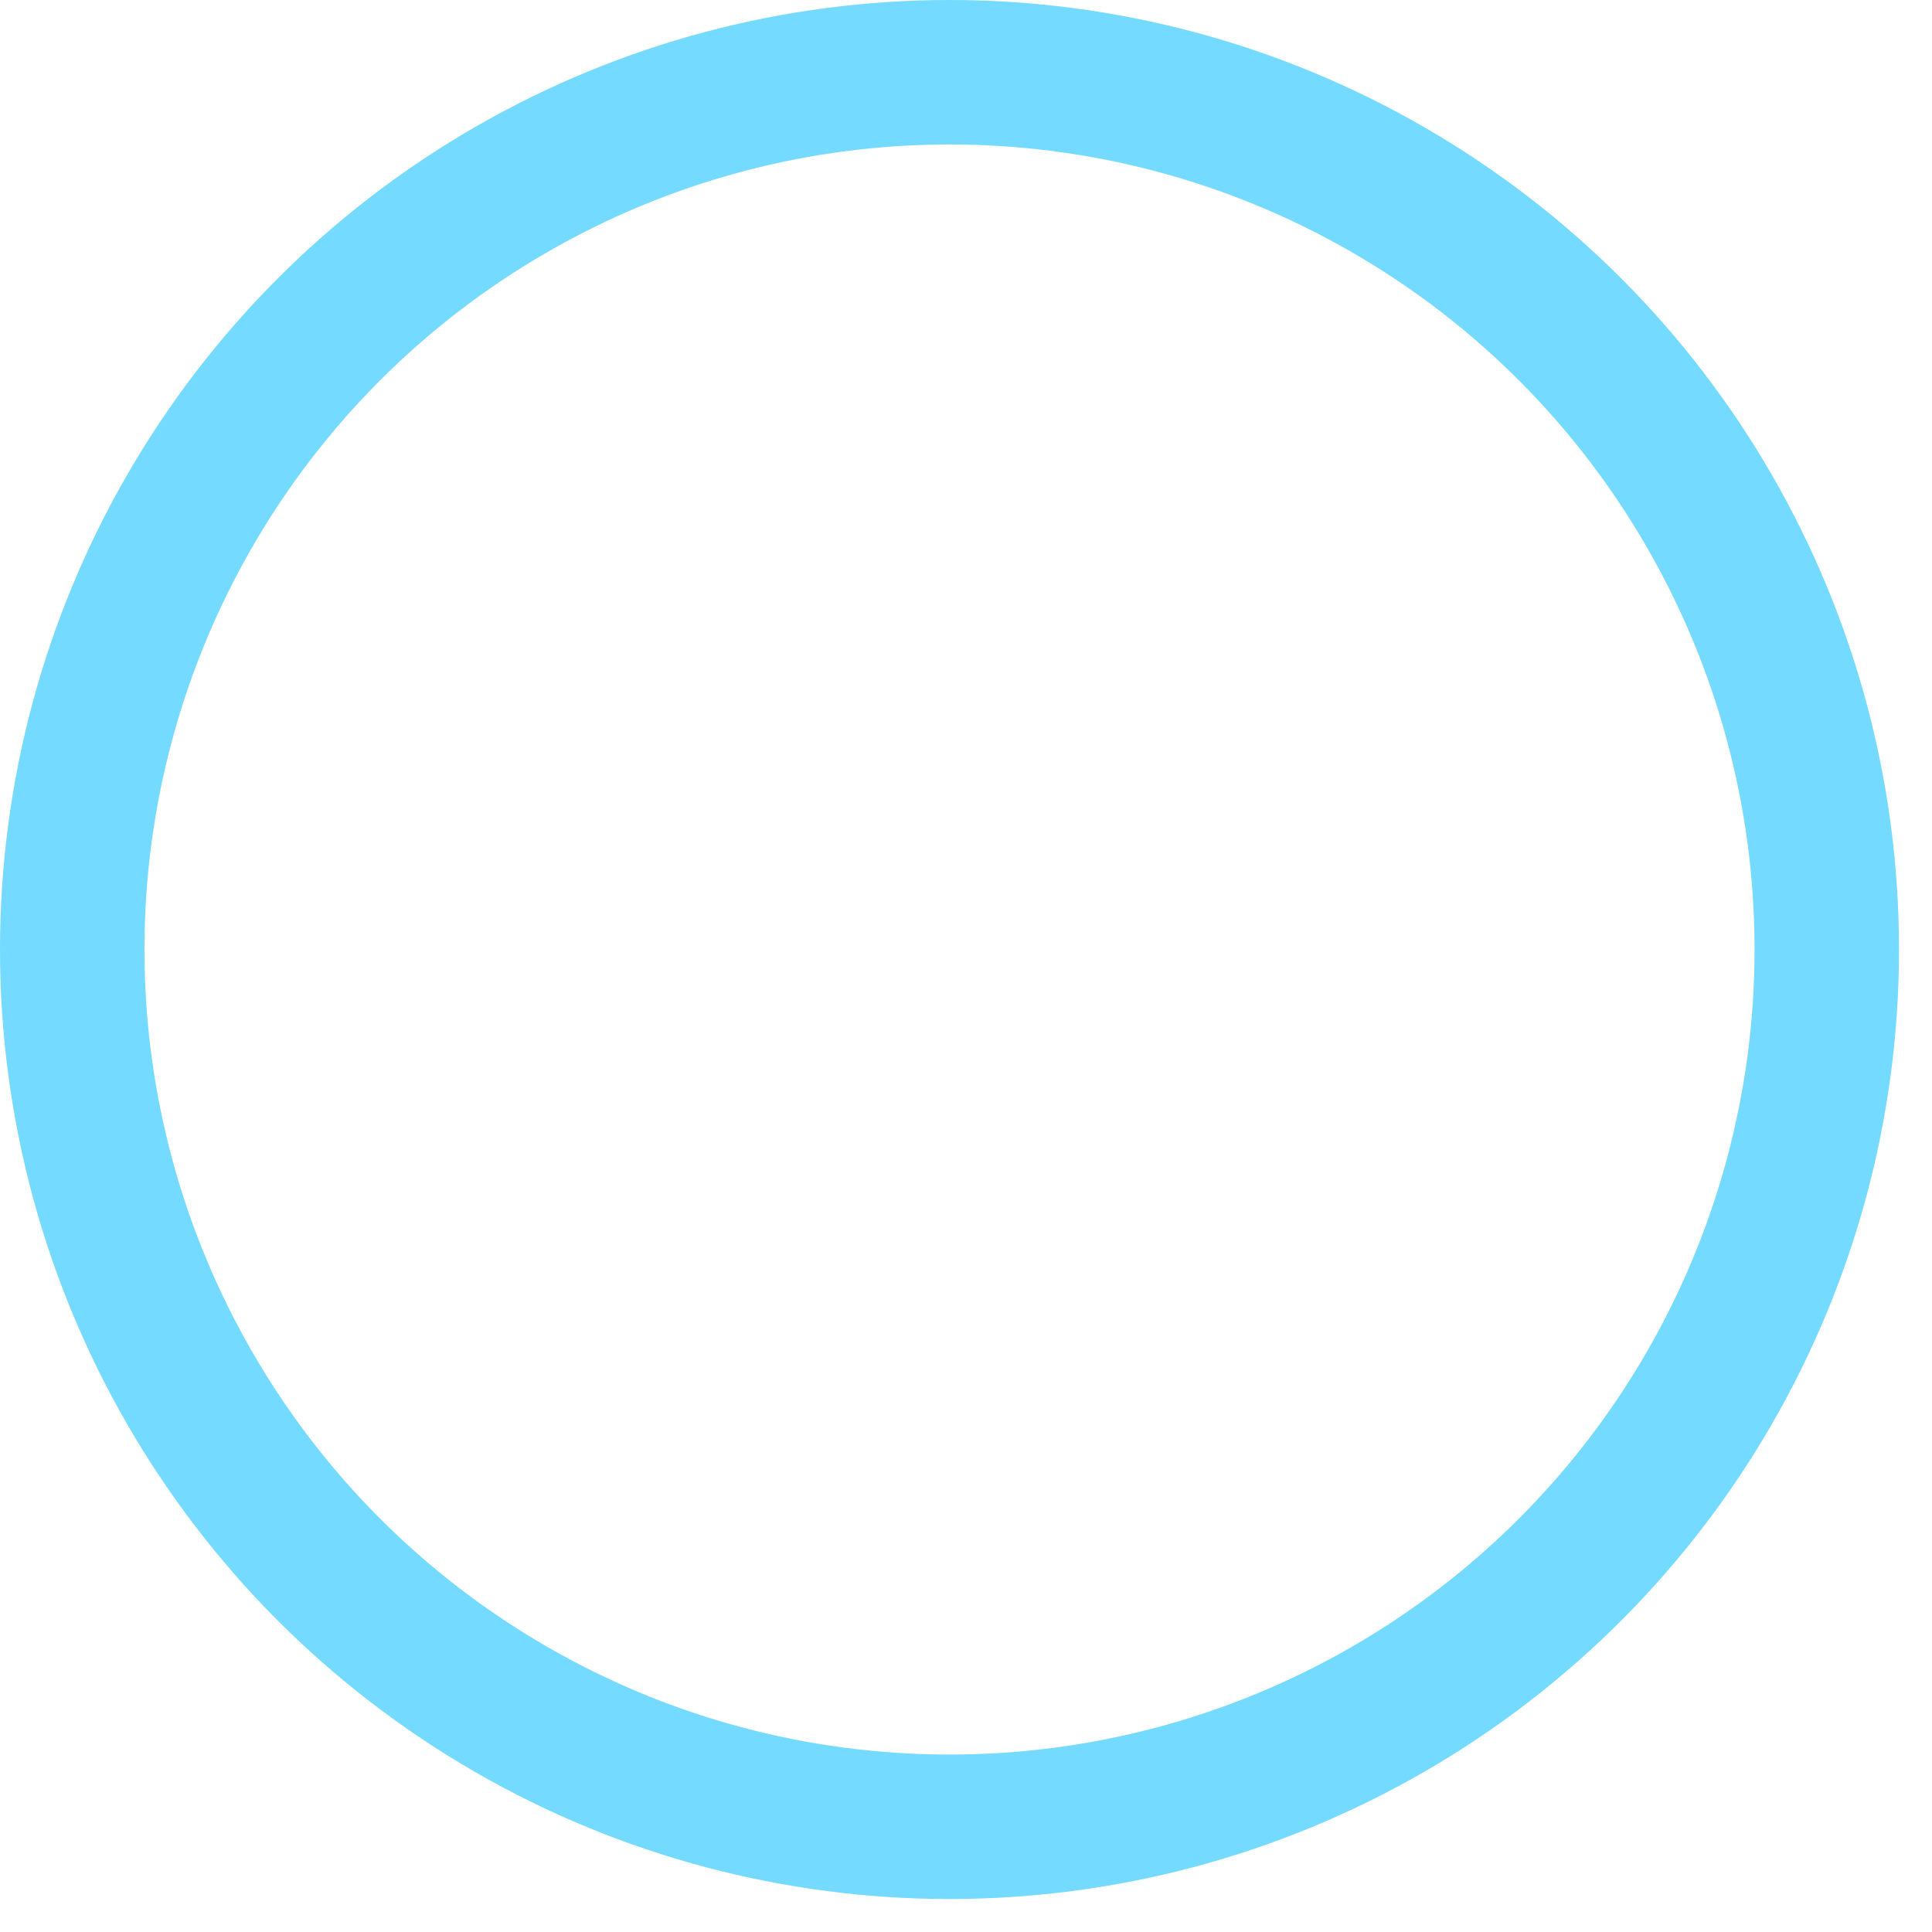 <?xml version="1.0" encoding="utf-8"?>
<svg xmlns="http://www.w3.org/2000/svg" fill="none" height="100%" overflow="visible" preserveAspectRatio="none" style="display: block;" viewBox="0 0 26 26" width="100%">
<circle cx="12.778" cy="12.778" id="Ellipse 13" r="11.806" stroke="#75DAFF" stroke-width="1.944"/>
</svg>